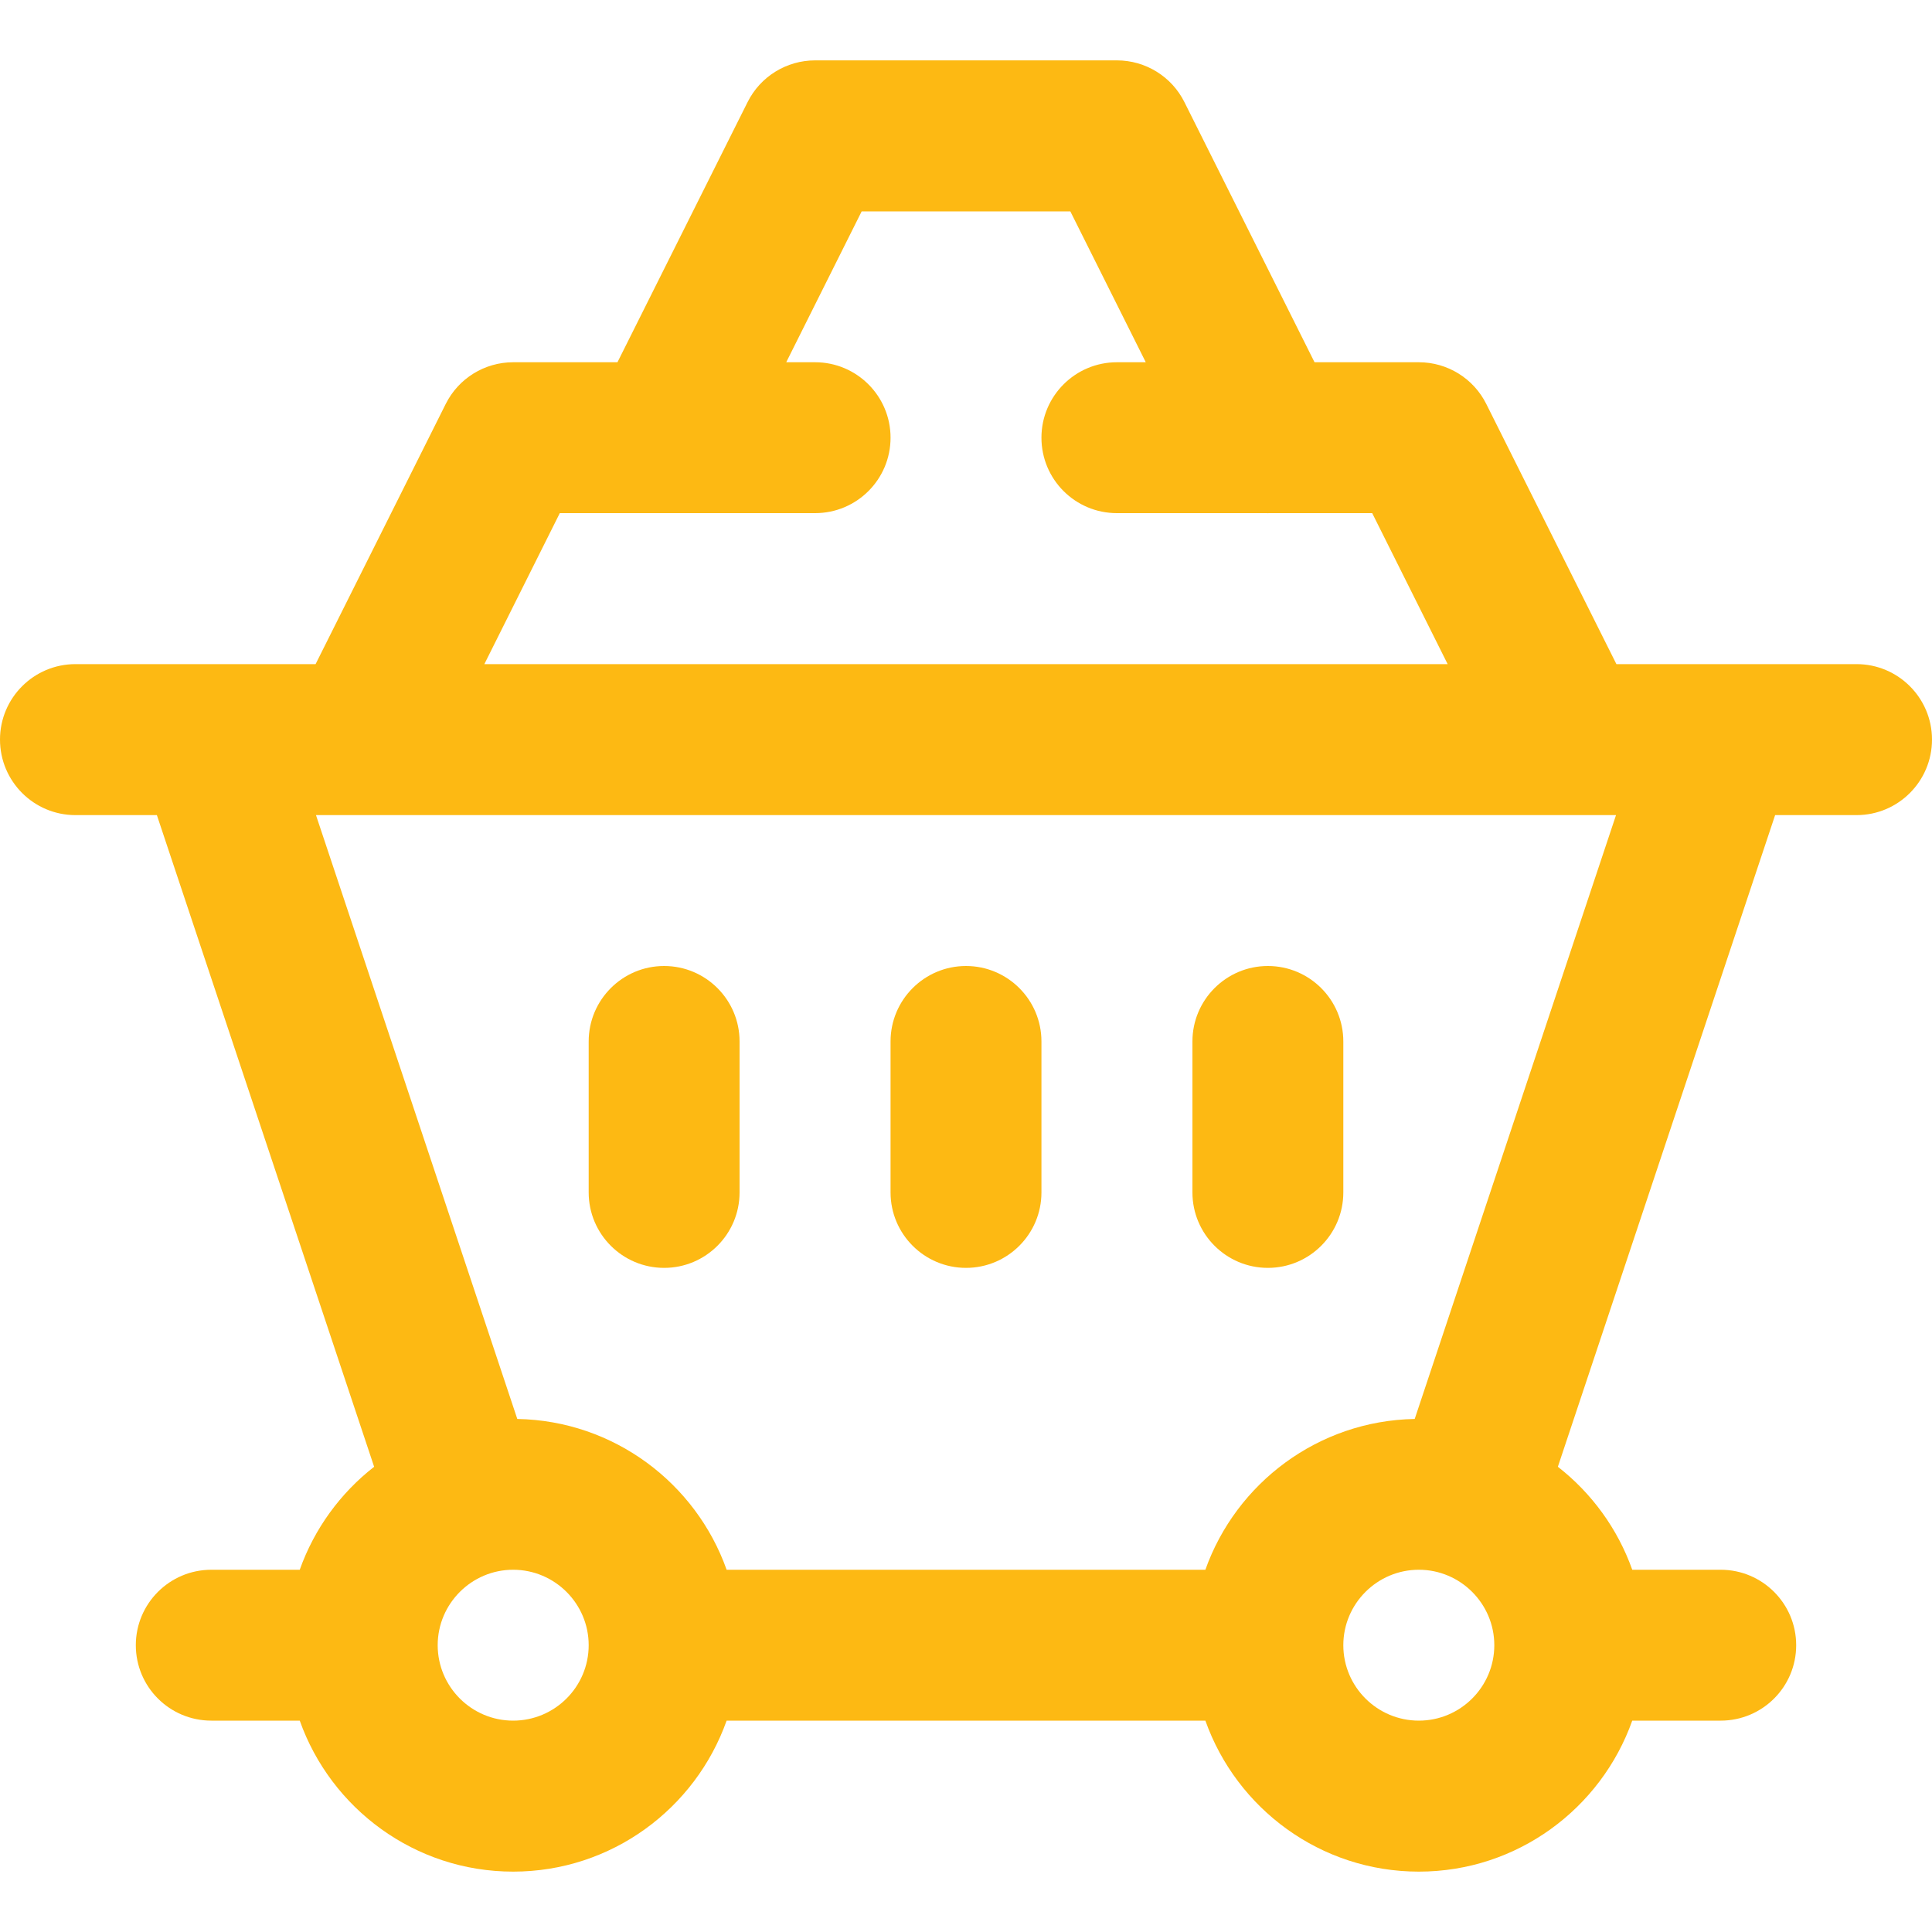 <svg width="20" height="20" viewBox="0 0 20 20" fill="none" xmlns="http://www.w3.org/2000/svg">
<g id="005-trolley" clip-path="url(#clip0_87_85)">
<g id="Group">
<path id="Vector" d="M19.219 6.875H16.733L15.386 4.182C15.254 3.917 14.983 3.75 14.688 3.75H13.608L12.261 1.057C12.129 0.792 11.858 0.625 11.562 0.625H8.438C8.142 0.625 7.871 0.792 7.739 1.057L6.392 3.75H5.312C5.017 3.75 4.746 3.917 4.614 4.182L3.267 6.875H0.781C0.35 6.875 0 7.225 0 7.656C0 8.088 0.35 8.438 0.781 8.438H1.624L3.873 15.184C3.524 15.456 3.254 15.825 3.103 16.25H2.188C1.756 16.25 1.406 16.6 1.406 17.031C1.406 17.463 1.756 17.812 2.188 17.812H3.103C3.426 18.722 4.294 19.375 5.312 19.375C6.331 19.375 7.199 18.722 7.522 17.812H12.478C12.801 18.722 13.669 19.375 14.688 19.375C15.706 19.375 16.574 18.722 16.897 17.812H17.812C18.244 17.812 18.594 17.463 18.594 17.031C18.594 16.6 18.244 16.25 17.812 16.25H16.897C16.746 15.825 16.476 15.456 16.127 15.184L18.376 8.438H19.219C19.65 8.438 20 8.088 20 7.656C20 7.225 19.65 6.875 19.219 6.875ZM5.795 5.312H8.438C8.869 5.312 9.219 4.963 9.219 4.531C9.219 4.1 8.869 3.75 8.438 3.75H8.139L8.92 2.188H11.08L11.861 3.75H11.562C11.131 3.75 10.781 4.1 10.781 4.531C10.781 4.963 11.131 5.312 11.562 5.312H13.121C13.122 5.312 13.124 5.313 13.126 5.313C13.128 5.313 13.13 5.312 13.132 5.312H14.205L14.986 6.875H5.014L5.795 5.312ZM5.312 17.812C4.882 17.812 4.531 17.462 4.531 17.031C4.531 16.601 4.882 16.25 5.312 16.25C5.743 16.25 6.094 16.601 6.094 17.031C6.094 17.462 5.743 17.812 5.312 17.812ZM14.688 17.812C14.257 17.812 13.906 17.462 13.906 17.031C13.906 16.601 14.257 16.25 14.688 16.25C15.118 16.25 15.469 16.601 15.469 17.031C15.469 17.462 15.118 17.812 14.688 17.812ZM14.645 14.689C13.645 14.707 12.796 15.354 12.478 16.25H7.522C7.204 15.354 6.355 14.707 5.355 14.689L3.271 8.438H16.729L14.645 14.689Z" fill="#FDB913"/>
<path id="Vector_2" d="M10 10C9.569 10 9.219 10.35 9.219 10.781V12.344C9.219 12.775 9.569 13.125 10 13.125C10.431 13.125 10.781 12.775 10.781 12.344V10.781C10.781 10.35 10.431 10 10 10Z" fill="#FDB913"/>
<path id="Vector_3" d="M6.875 10C6.444 10 6.094 10.35 6.094 10.781V12.344C6.094 12.775 6.444 13.125 6.875 13.125C7.306 13.125 7.656 12.775 7.656 12.344V10.781C7.656 10.35 7.306 10 6.875 10Z" fill="#FDB913"/>
<path id="Vector_4" d="M13.125 10C12.694 10 12.344 10.35 12.344 10.781V12.344C12.344 12.775 12.694 13.125 13.125 13.125C13.556 13.125 13.906 12.775 13.906 12.344V10.781C13.906 10.35 13.556 10 13.125 10Z" fill="#FDB913"/>
</g>
</g>
<defs>
<clipPath id="clip0_87_85">
<rect width="20" height="20" fill="white"/>
</clipPath>
</defs>
</svg>
